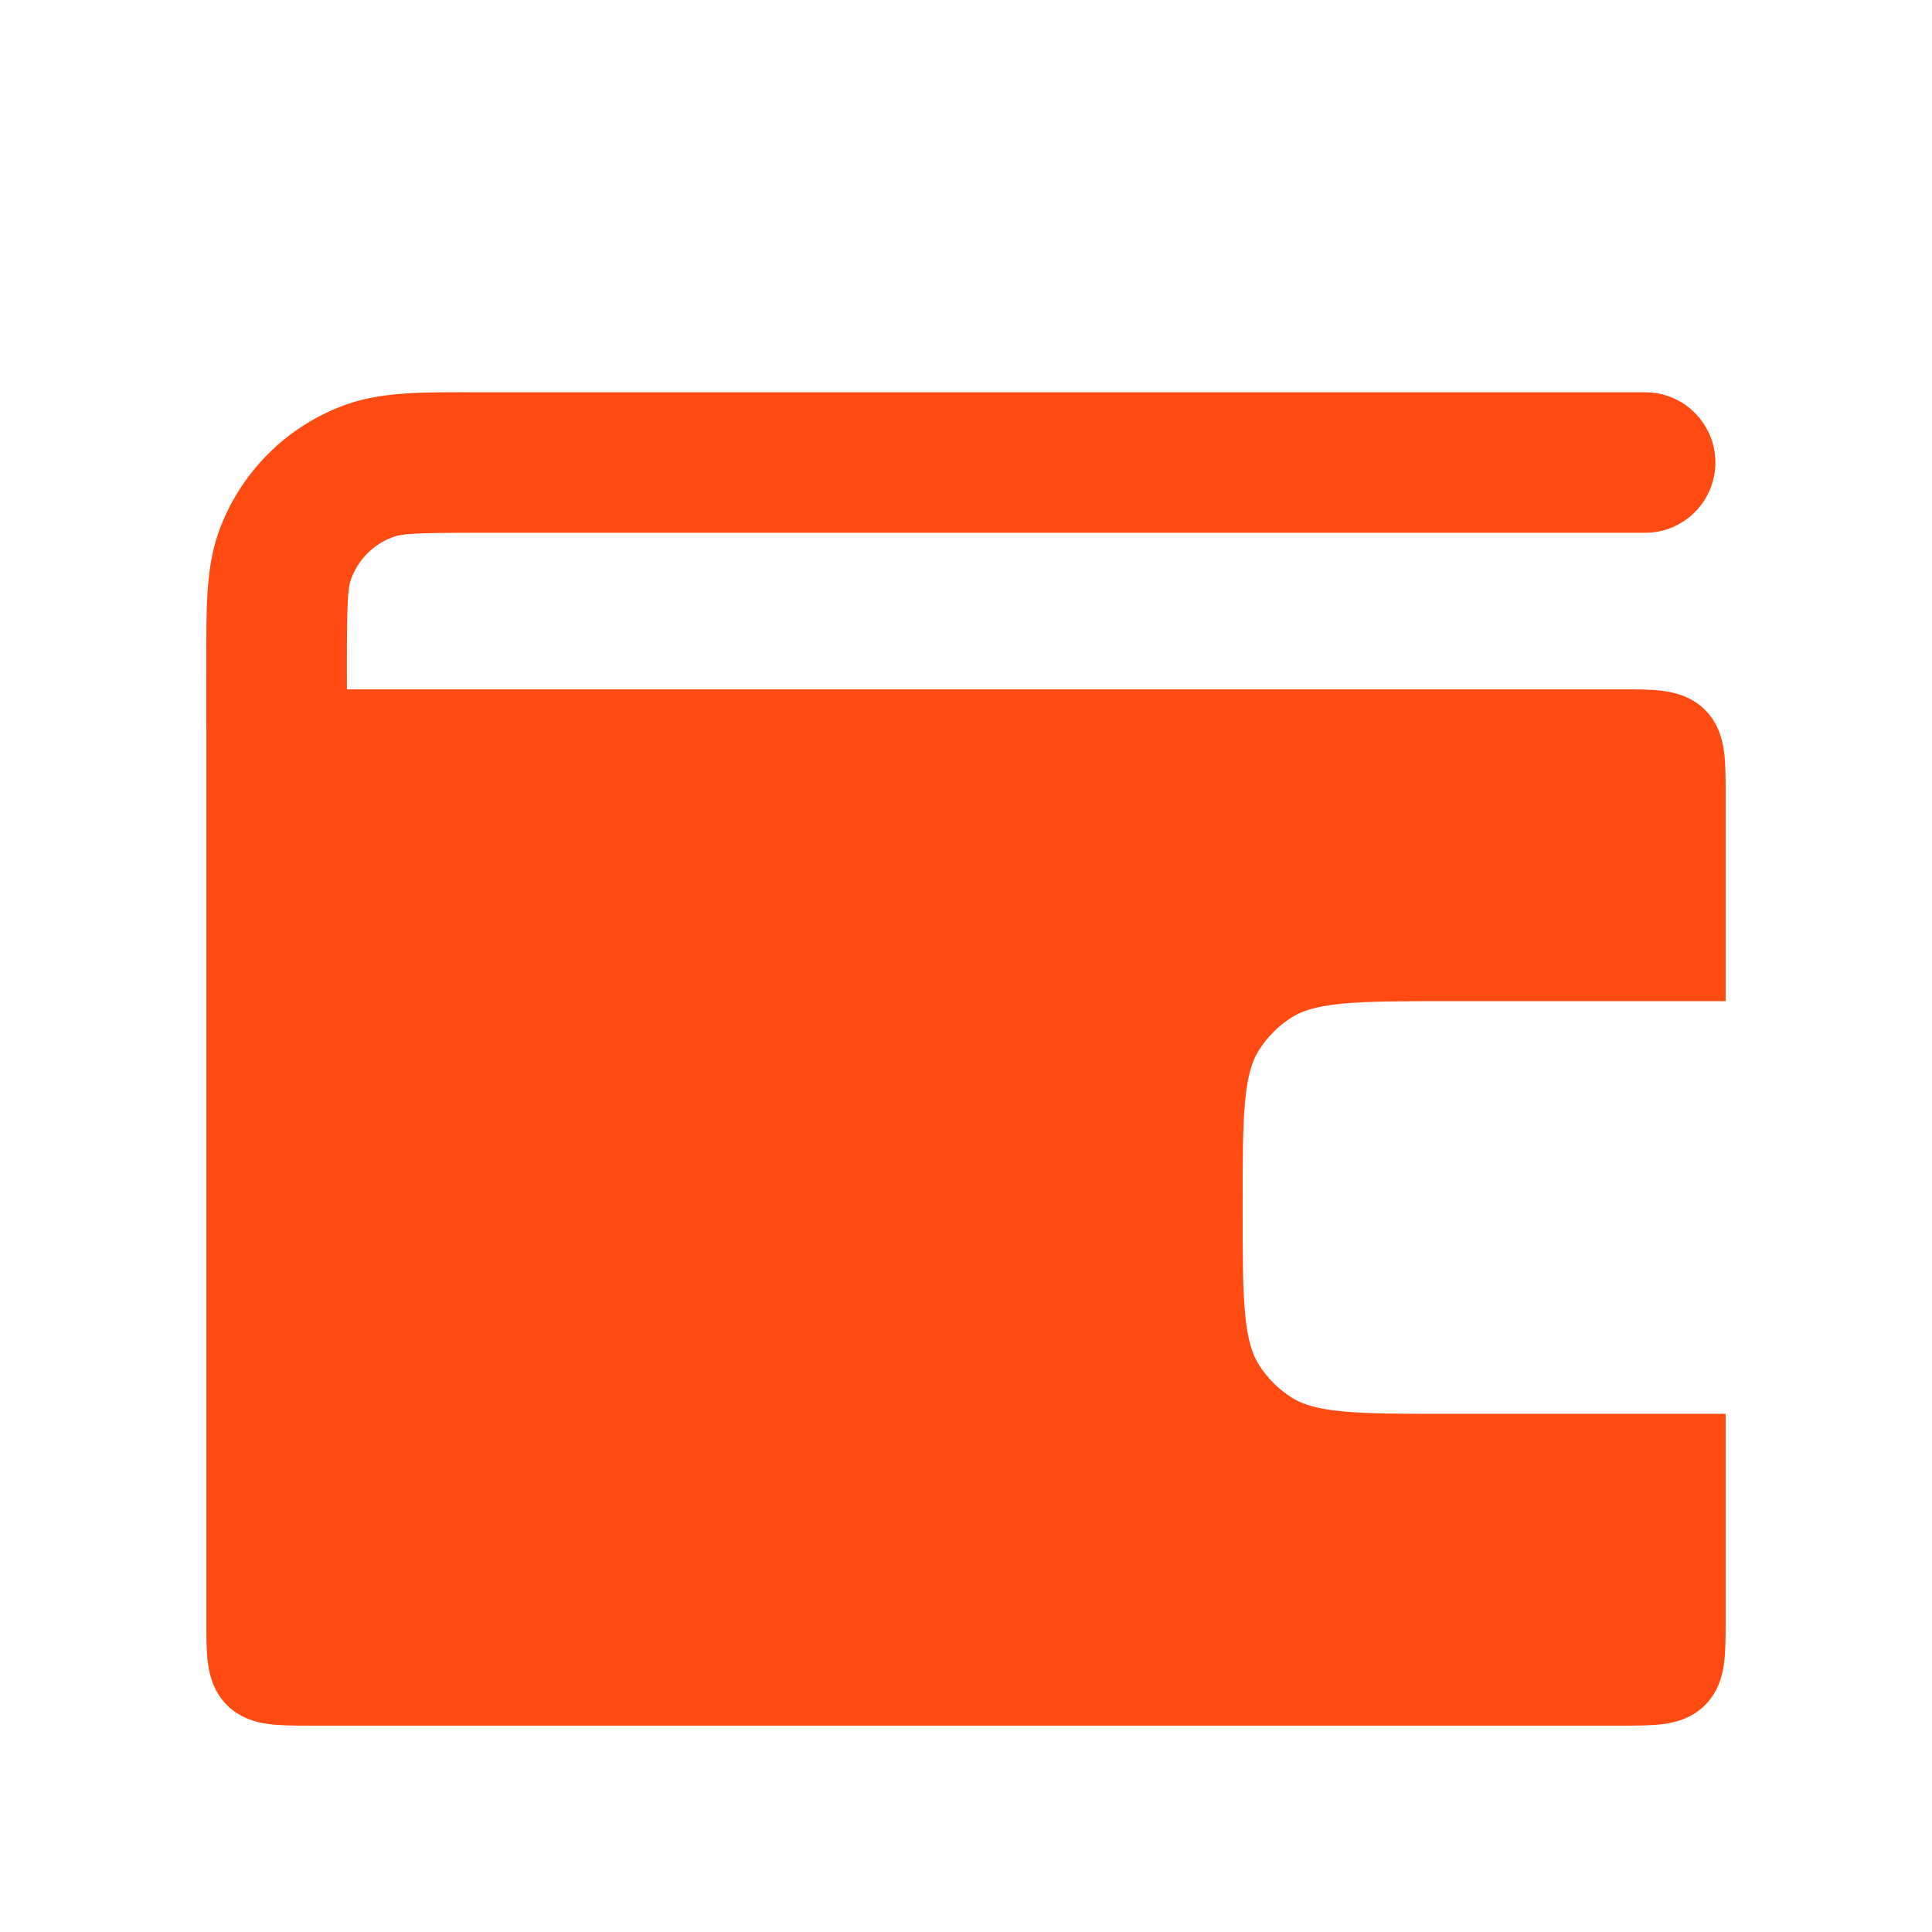 <svg width="55" height="55" viewBox="0 0 55 55" fill="none" xmlns="http://www.w3.org/2000/svg">
<path d="M46.833 15.167C47.938 15.167 48.833 14.271 48.833 13.167C48.833 12.062 47.938 11.167 46.833 11.167V15.167ZM8.103 15.835L9.989 16.501L8.103 15.835ZM10.543 13.395L11.209 15.281L10.543 13.395ZM8.103 21.957L6.217 22.623L8.103 21.957ZM13.604 15.167L46.833 15.167V11.167L13.604 11.167V15.167ZM13.604 26.625L31.937 26.625V22.625L13.604 22.625V26.625ZM9.875 18.896C9.875 17.117 9.903 16.742 9.989 16.501L6.217 15.168C5.846 16.22 5.875 17.455 5.875 18.896H9.875ZM13.604 11.167C12.163 11.167 10.928 11.138 9.876 11.509L11.209 15.281C11.45 15.195 11.825 15.167 13.604 15.167V11.167ZM9.989 16.501C10.19 15.931 10.639 15.482 11.209 15.281L9.876 11.509C8.166 12.113 6.821 13.458 6.217 15.168L9.989 16.501ZM5.875 18.896C5.875 20.337 5.846 21.572 6.217 22.623L9.989 21.291C9.903 21.049 9.875 20.675 9.875 18.896H5.875ZM13.604 22.625C11.825 22.625 11.45 22.596 11.209 22.511L9.876 26.282C10.928 26.654 12.163 26.625 13.604 26.625V22.625ZM6.217 22.623C6.821 24.333 8.166 25.678 9.876 26.282L11.209 22.511C10.639 22.309 10.19 21.861 9.989 21.291L6.217 22.623Z" fill="#FF4A11"/>
<path d="M8 28L8 21L6 21L6 28L8 28Z" fill="#FF4A11"/>
<path d="M6.875 20.125H6.375V20.625L6.375 46.125V46.158C6.375 46.601 6.375 46.983 6.416 47.289C6.46 47.617 6.56 47.931 6.814 48.186C7.069 48.441 7.383 48.54 7.711 48.584C8.017 48.625 8.399 48.625 8.842 48.625L8.875 48.625L46.125 48.625C46.136 48.625 46.147 48.625 46.158 48.625C46.601 48.625 46.983 48.625 47.289 48.584C47.617 48.54 47.931 48.441 48.186 48.186C48.441 47.931 48.54 47.617 48.584 47.289C48.625 46.983 48.625 46.601 48.625 46.158C48.625 46.147 48.625 46.136 48.625 46.125V41.25V40.75H48.125H41.25C39.895 40.75 38.915 40.749 38.15 40.675C37.392 40.601 36.899 40.458 36.502 40.207C36.065 39.93 35.695 39.56 35.418 39.123C35.167 38.726 35.024 38.233 34.95 37.475C34.876 36.71 34.875 35.73 34.875 34.375C34.875 33.02 34.876 32.04 34.95 31.275C35.024 30.517 35.167 30.024 35.418 29.628C35.695 29.19 36.065 28.82 36.502 28.543C36.899 28.292 37.392 28.149 38.15 28.075C38.915 28.001 39.895 28 41.25 28H48.125H48.625V27.5L48.625 22.625L48.625 22.592C48.625 22.149 48.625 21.767 48.584 21.461C48.54 21.133 48.441 20.819 48.186 20.564C47.931 20.309 47.617 20.21 47.289 20.166C46.983 20.125 46.601 20.125 46.158 20.125H46.125L6.875 20.125Z" fill="#FF4A11" stroke="#FF4A11"/>
</svg>

